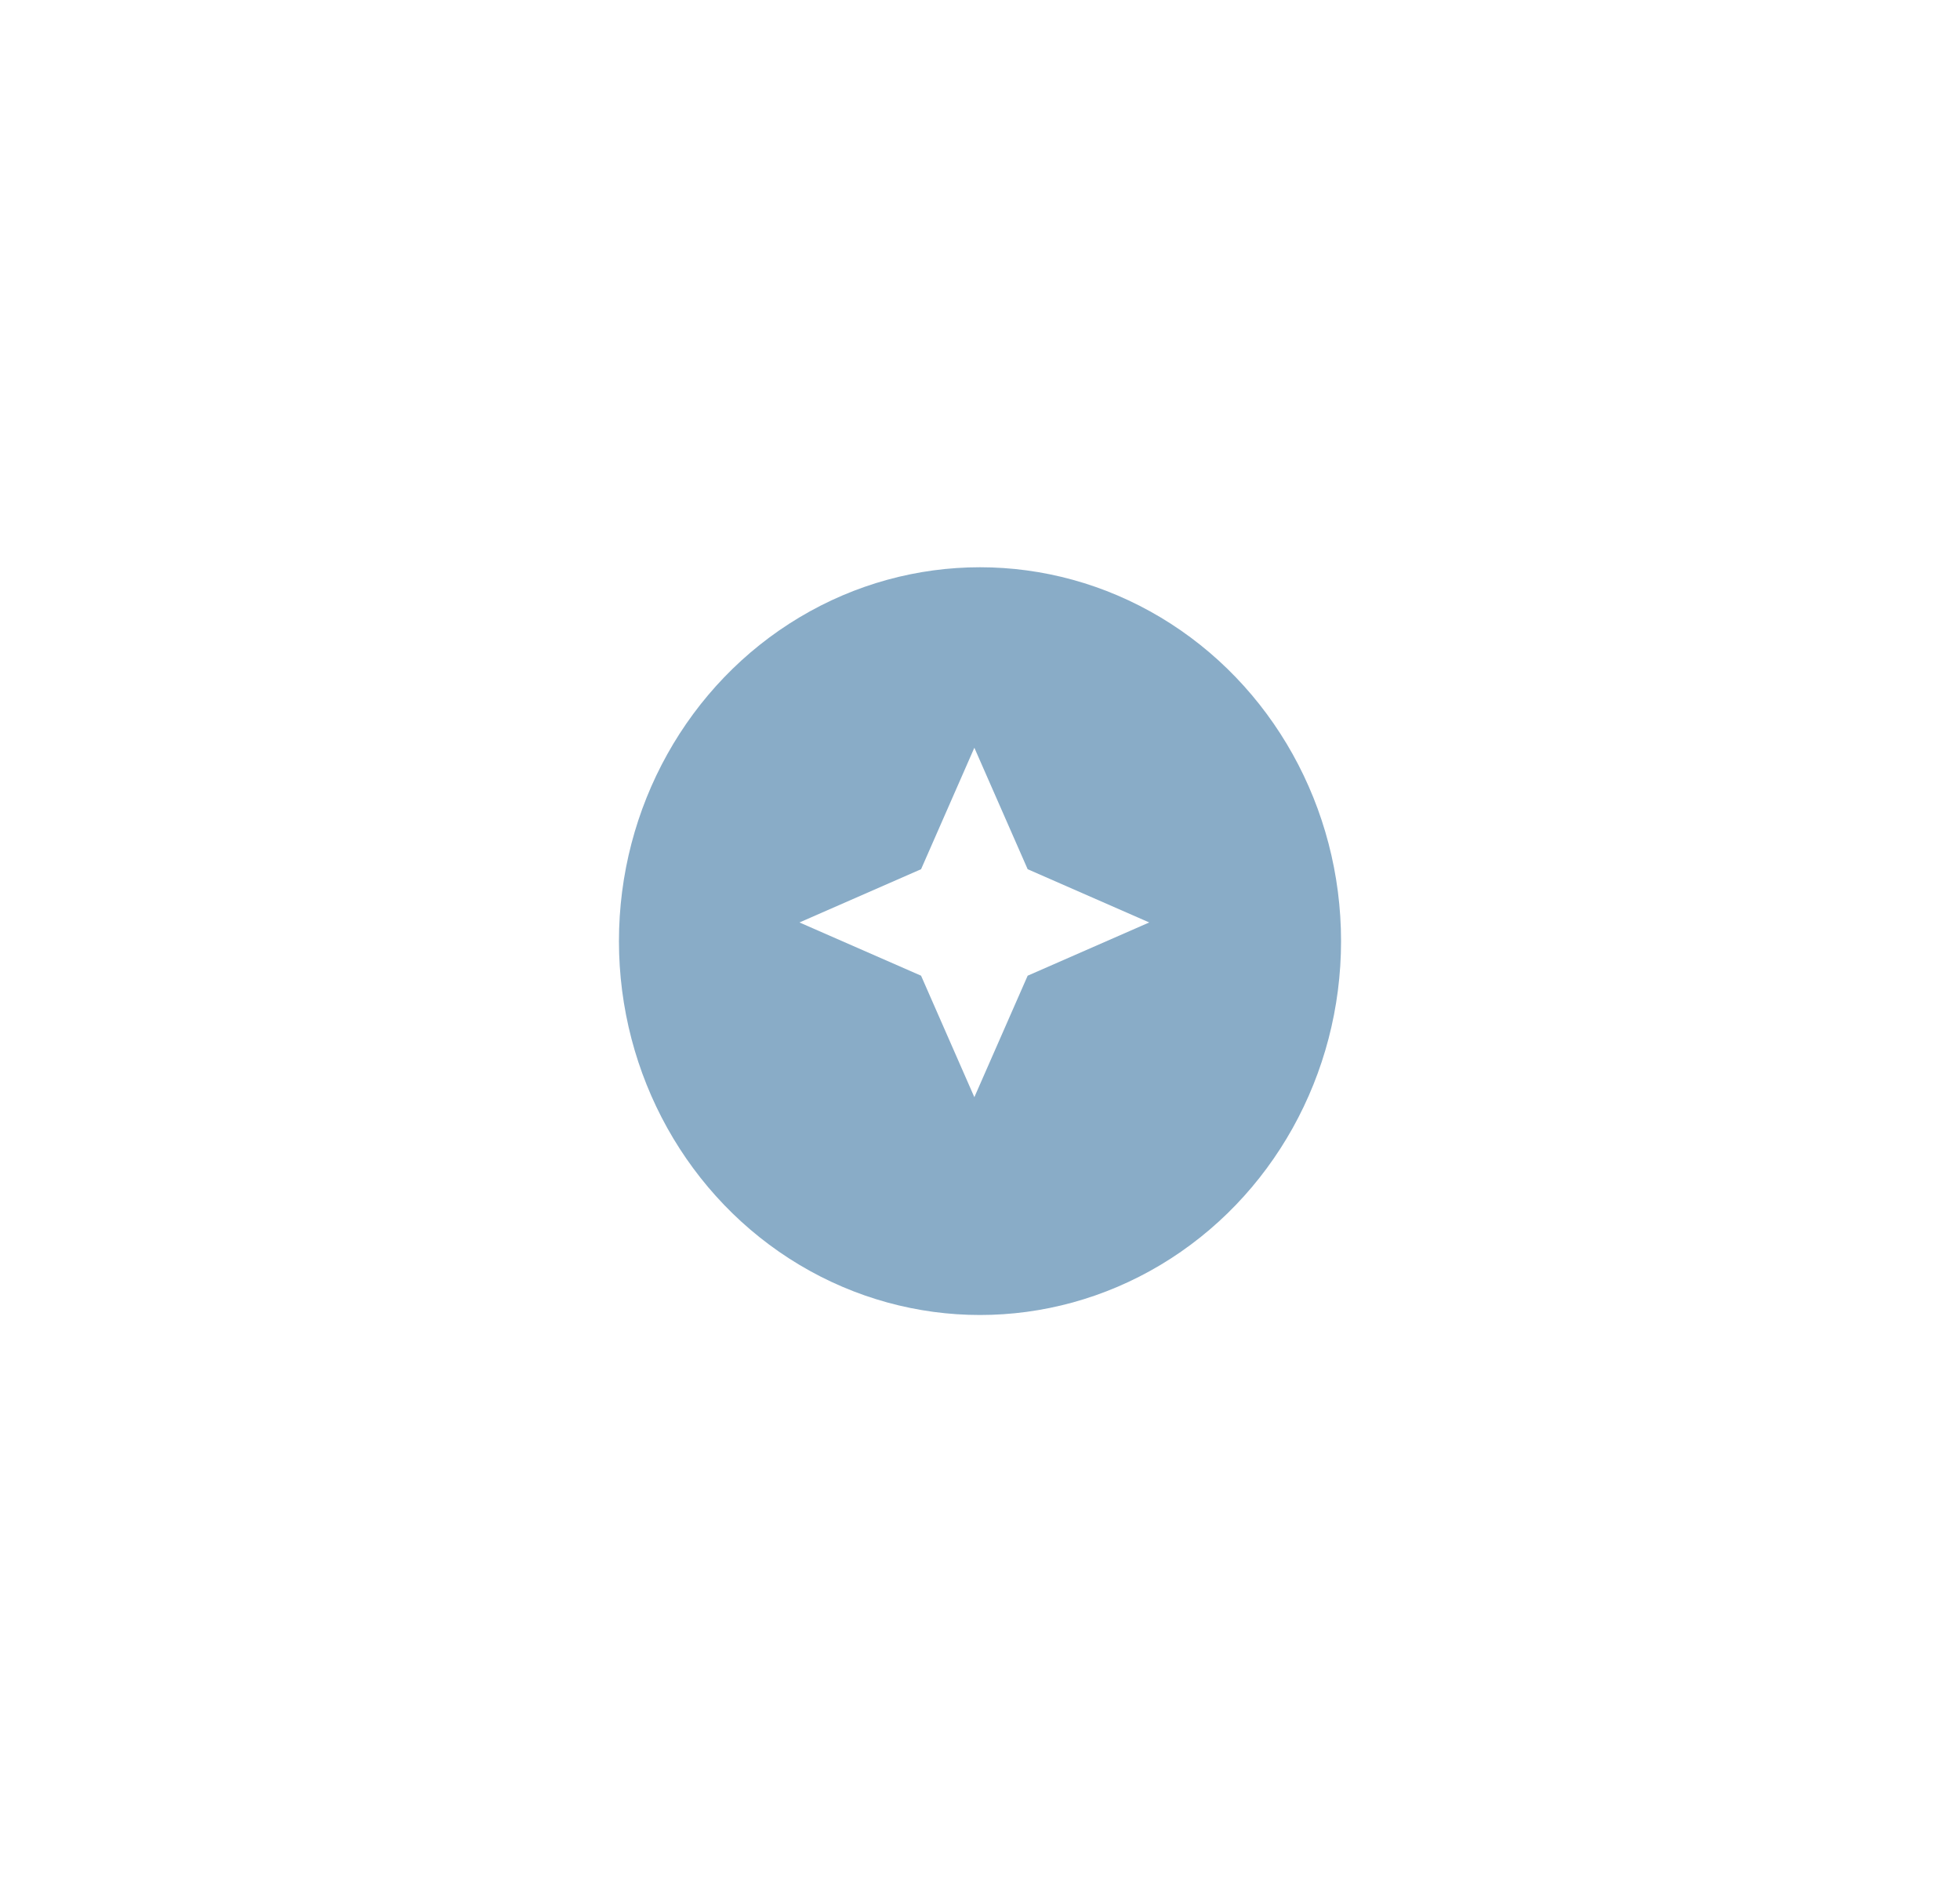 <svg width="76" height="73" viewBox="0 0 76 73" fill="none" xmlns="http://www.w3.org/2000/svg">
<g clip-path="url(#clip0_2667_22300)">
<g filter="url(#filter0_f_2667_22300)">
<ellipse cx="38" cy="36.5" rx="14" ry="14.5" fill="#89ACC7"/>
</g>
<path d="M37.781 42.552L35.715 37.841L31 35.776L35.715 33.711L37.781 29L39.848 33.711L44.562 35.776L39.848 37.841L37.781 42.552Z" fill="white"/>
</g>
<defs>
<filter id="filter0_f_2667_22300" x="1" y="-1" width="74" height="75" filterUnits="userSpaceOnUse" color-interpolation-filters="sRGB">
<feFlood flood-opacity="0" result="BackgroundImageFix"/>
<feBlend mode="normal" in="SourceGraphic" in2="BackgroundImageFix" result="shape"/>
<feGaussianBlur stdDeviation="11.5" result="effect1_foregroundBlur_2667_22300"/>
</filter>
<clipPath id="clip0_2667_22300">
<rect width="76" height="73" fill="white"/>
</clipPath>
</defs>
</svg>
